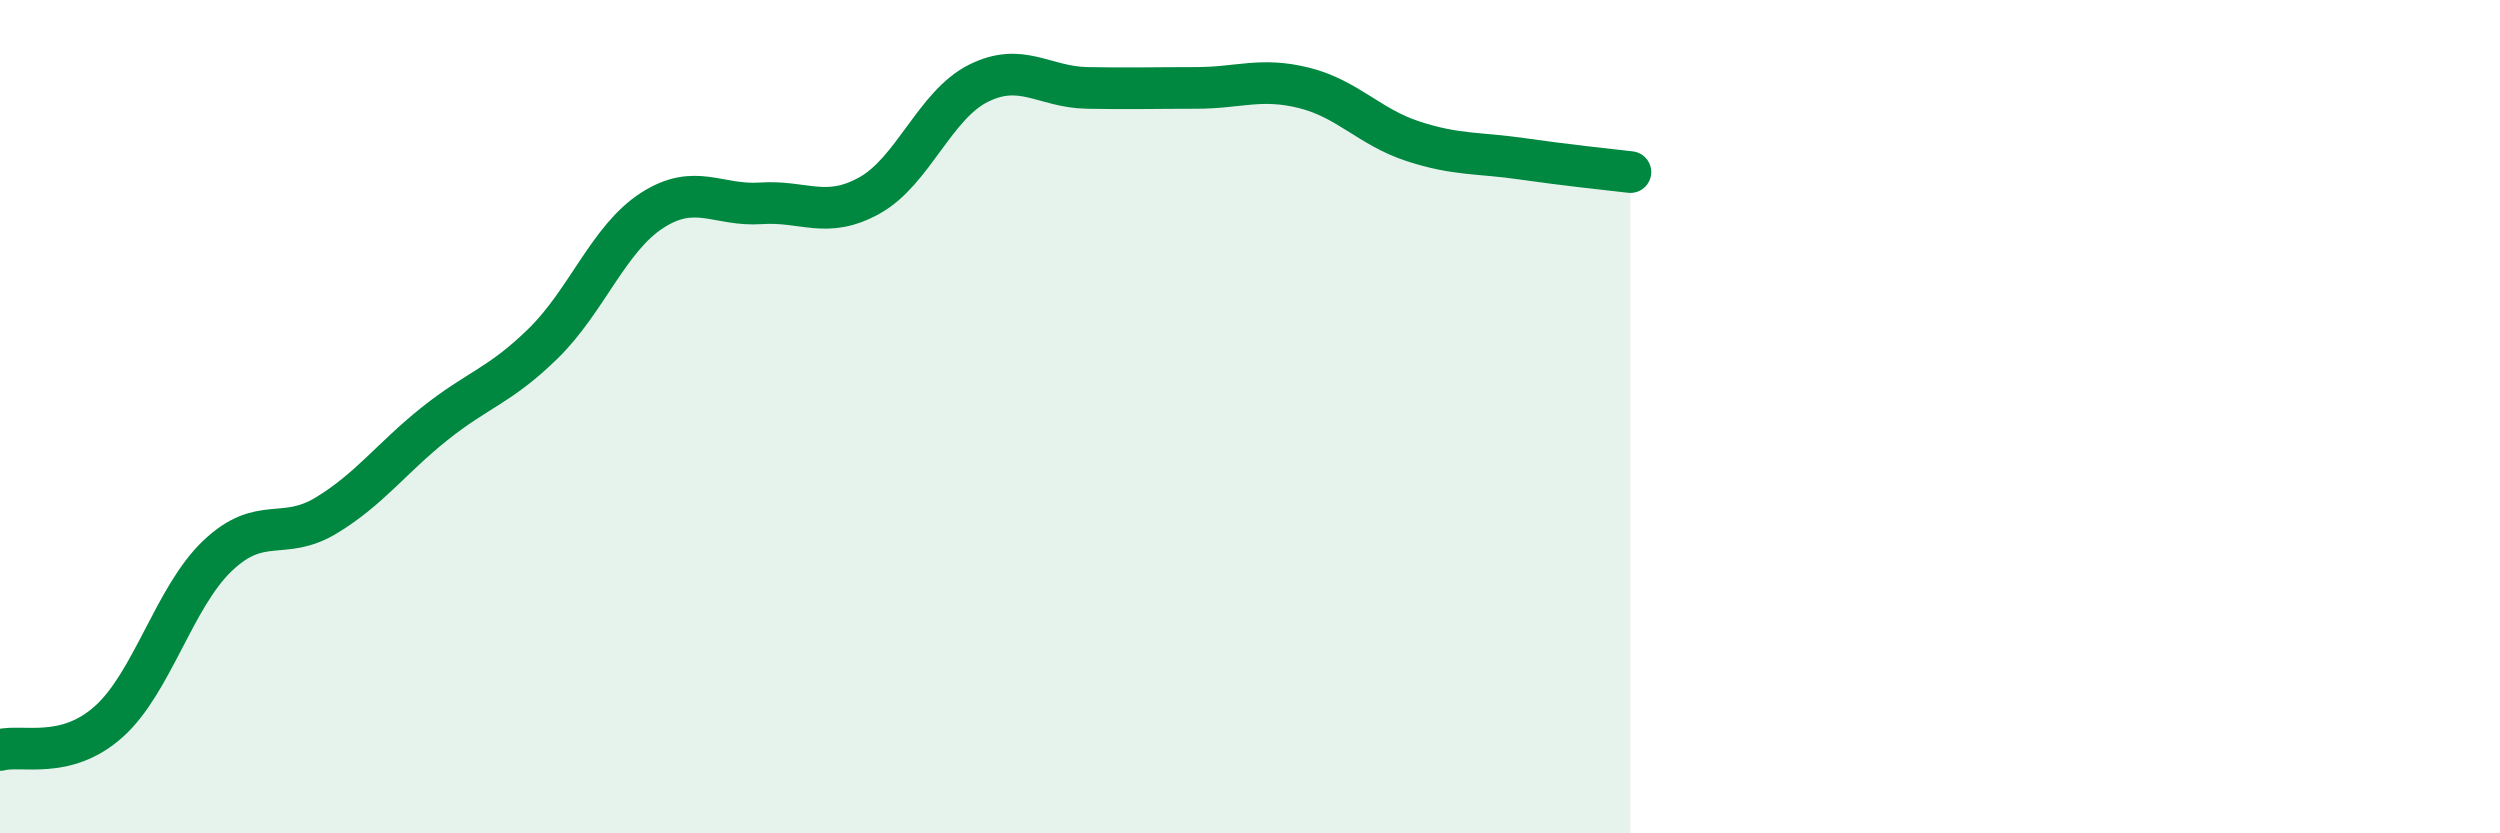 
    <svg width="60" height="20" viewBox="0 0 60 20" xmlns="http://www.w3.org/2000/svg">
      <path
        d="M 0,18 C 0.52,17.86 1.57,18.25 2.61,17.32 C 3.65,16.39 4.18,14.33 5.22,13.34 C 6.26,12.35 6.79,13 7.83,12.37 C 8.87,11.74 9.39,11 10.43,10.17 C 11.47,9.34 12,9.26 13.04,8.24 C 14.08,7.22 14.61,5.72 15.65,5.05 C 16.69,4.38 17.22,4.95 18.26,4.88 C 19.3,4.81 19.83,5.27 20.87,4.69 C 21.91,4.11 22.44,2.52 23.48,2 C 24.52,1.48 25.05,2.09 26.09,2.11 C 27.13,2.13 27.66,2.11 28.7,2.11 C 29.74,2.11 30.26,1.85 31.3,2.11 C 32.34,2.37 32.87,3.05 33.91,3.39 C 34.95,3.73 35.48,3.66 36.52,3.81 C 37.56,3.96 38.61,4.07 39.13,4.13L39.13 20L0 20Z"
        fill="#008740"
        opacity="0.1"
        stroke-linecap="round"
        stroke-linejoin="round"
      />
      <path
        d="M 0,18 C 0.52,17.86 1.57,18.25 2.61,17.32 C 3.65,16.39 4.18,14.33 5.22,13.34 C 6.26,12.35 6.79,13 7.83,12.37 C 8.87,11.74 9.39,11 10.43,10.17 C 11.47,9.34 12,9.26 13.04,8.24 C 14.08,7.22 14.61,5.72 15.65,5.05 C 16.69,4.38 17.22,4.95 18.26,4.88 C 19.3,4.81 19.83,5.27 20.87,4.69 C 21.91,4.11 22.44,2.52 23.48,2 C 24.52,1.48 25.05,2.09 26.09,2.11 C 27.13,2.13 27.66,2.11 28.7,2.11 C 29.74,2.11 30.26,1.85 31.3,2.11 C 32.34,2.37 32.87,3.05 33.91,3.39 C 34.95,3.73 35.48,3.66 36.52,3.81 C 37.56,3.96 38.61,4.07 39.13,4.13"
        stroke="#008740"
        stroke-width="1"
        fill="none"
        stroke-linecap="round"
        stroke-linejoin="round"
      />
    </svg>
  